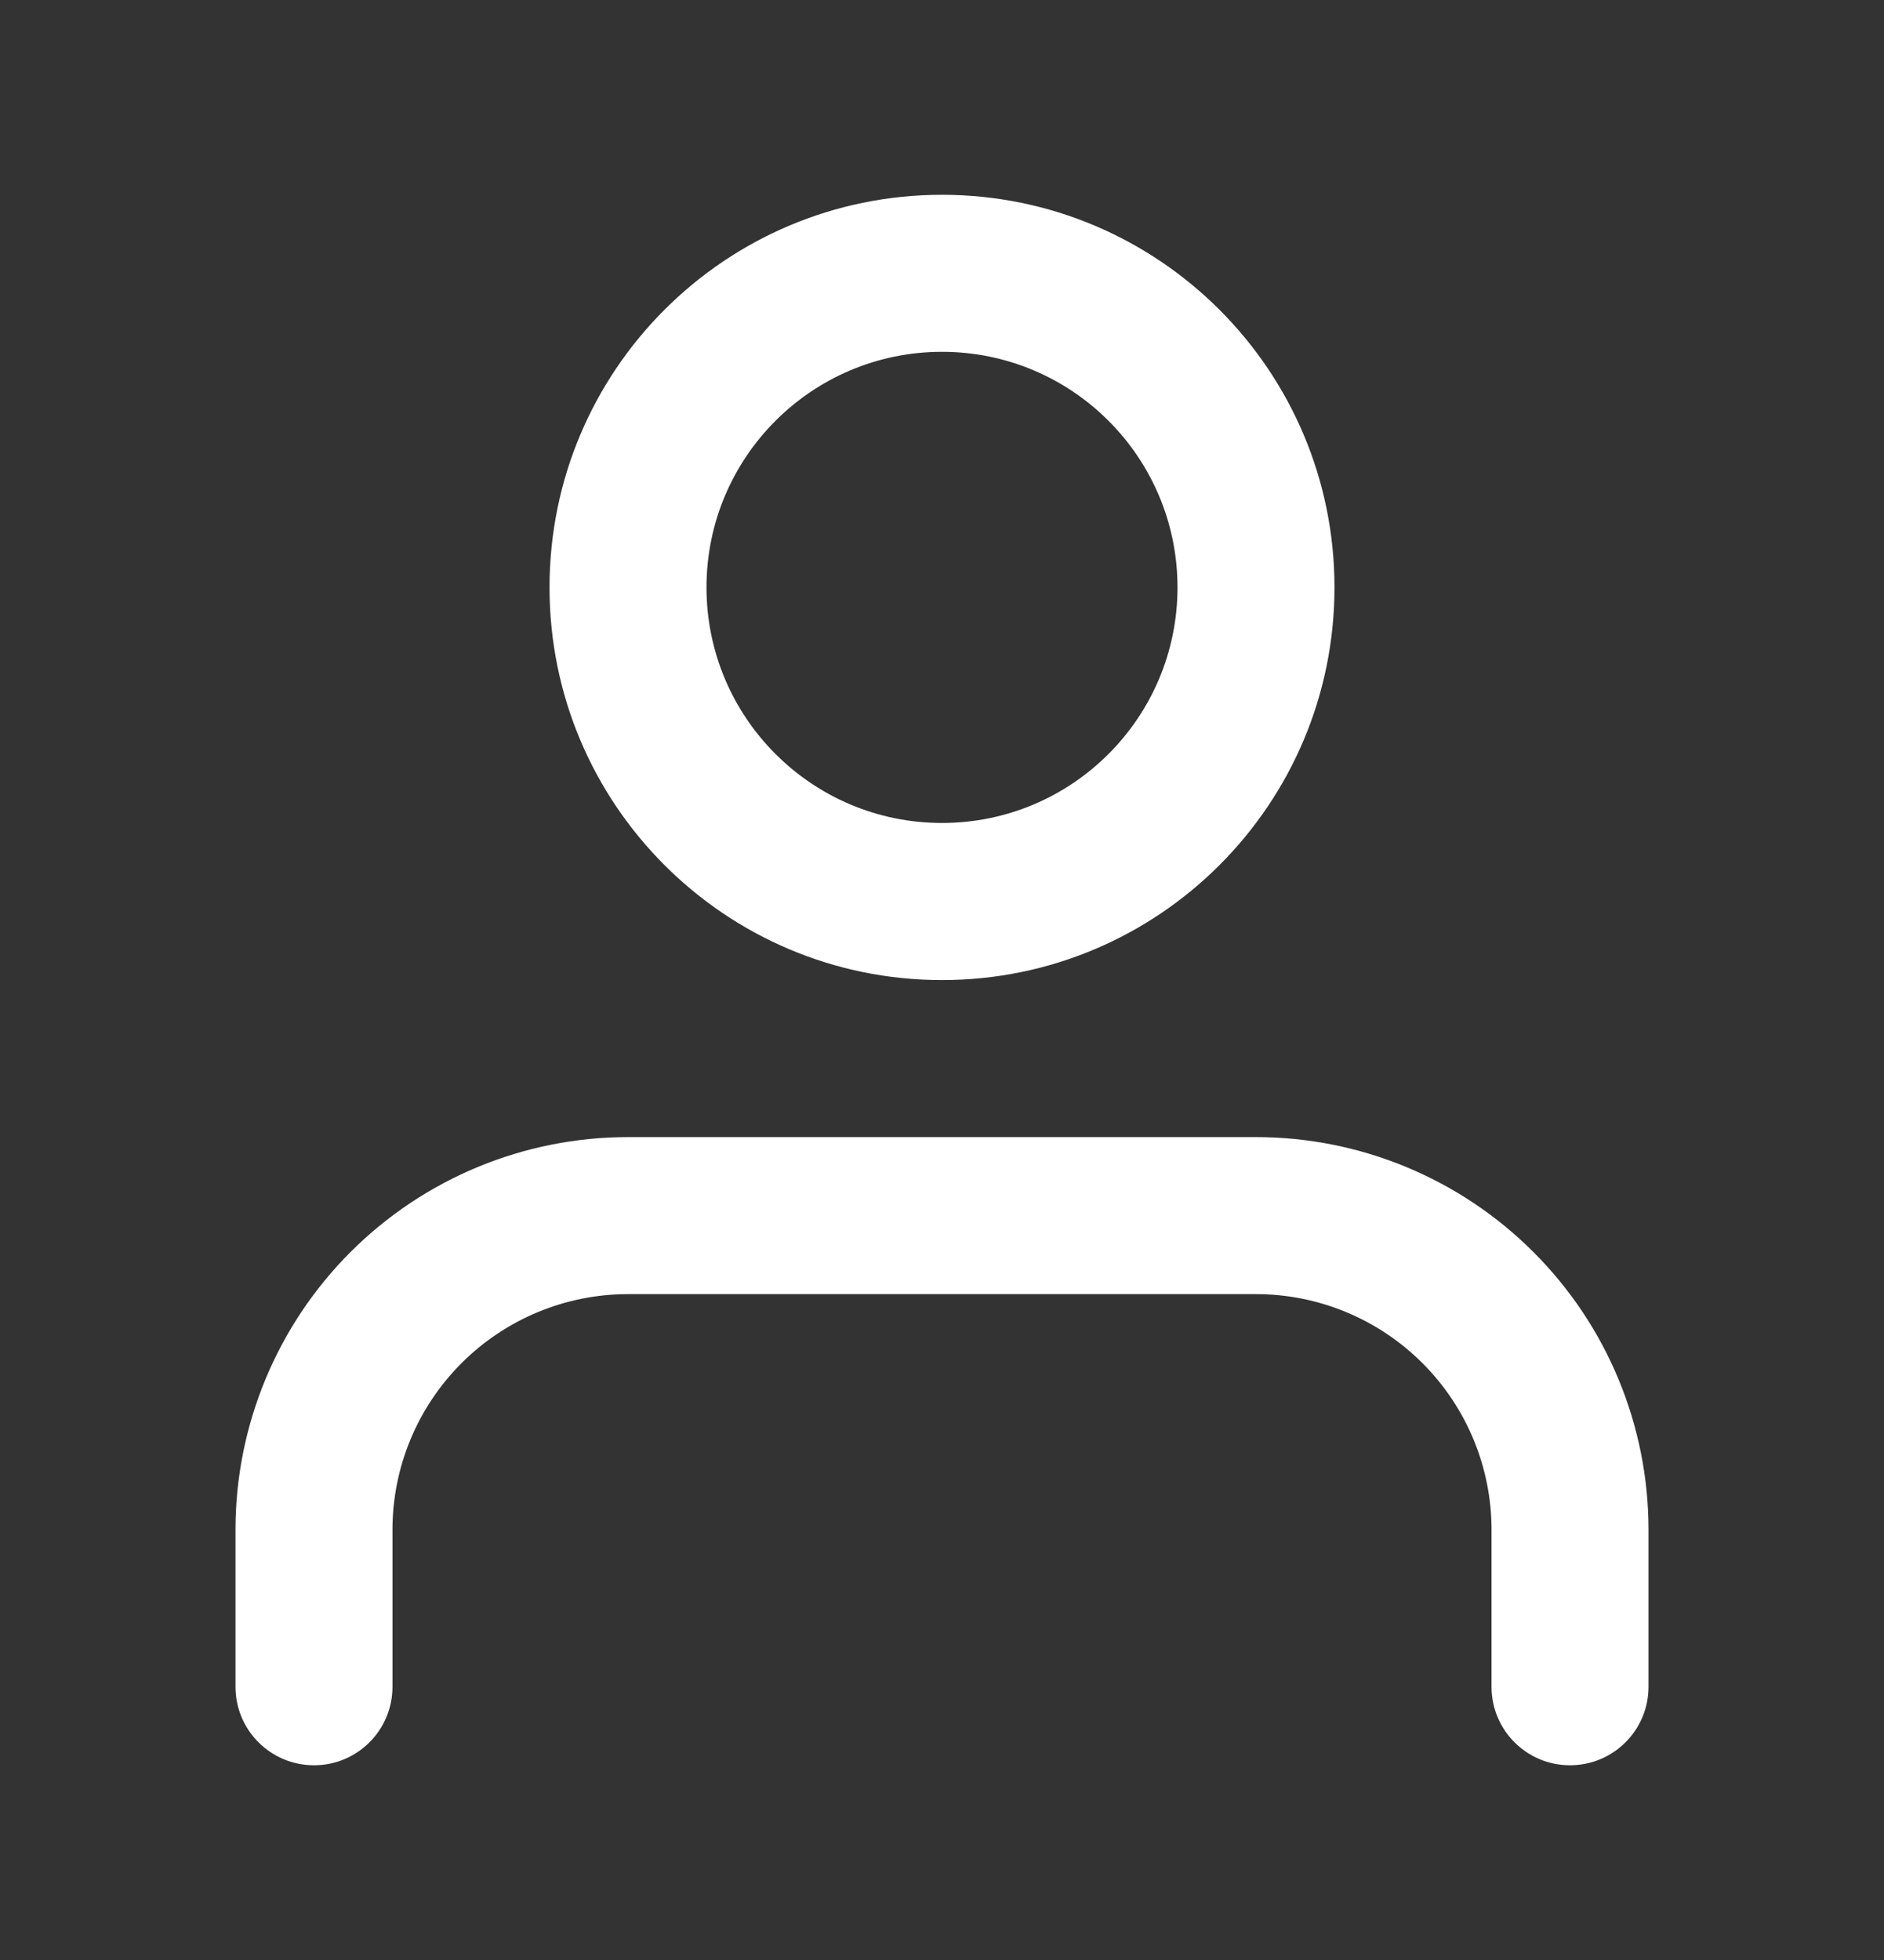 <svg width="25" height="26" viewBox="0 0 25 26" fill="none" xmlns="http://www.w3.org/2000/svg">
<rect x="0" y="0" width="25" height="26" fill="#333333" stroke="none"/>
<path fill-rule="evenodd" clip-rule="evenodd" d="M4.65 16.61C5.627 15.633 6.952 15.084 8.333 15.084H16.667C18.048 15.084 19.373 15.633 20.349 16.61C21.326 17.586 21.875 18.911 21.875 20.292V22.376C21.875 22.951 21.409 23.417 20.833 23.417C20.258 23.417 19.792 22.951 19.792 22.376V20.292C19.792 19.463 19.462 18.669 18.876 18.083C18.29 17.497 17.495 17.167 16.667 17.167H8.333C7.505 17.167 6.71 17.497 6.124 18.083C5.538 18.669 5.208 19.463 5.208 20.292V22.376C5.208 22.951 4.742 23.417 4.167 23.417C3.591 23.417 3.125 22.951 3.125 22.376V20.292C3.125 18.911 3.674 17.586 4.65 16.61Z" fill="white"/>
<path fill-rule="evenodd" clip-rule="evenodd" d="M12.5 4.667C10.774 4.667 9.375 6.066 9.375 7.792C9.375 9.518 10.774 10.917 12.5 10.917C14.226 10.917 15.625 9.518 15.625 7.792C15.625 6.066 14.226 4.667 12.5 4.667ZM7.292 7.792C7.292 4.916 9.623 2.584 12.5 2.584C15.376 2.584 17.708 4.916 17.708 7.792C17.708 10.669 15.376 13.001 12.5 13.001C9.623 13.001 7.292 10.669 7.292 7.792Z" fill="white"/>
</svg>
